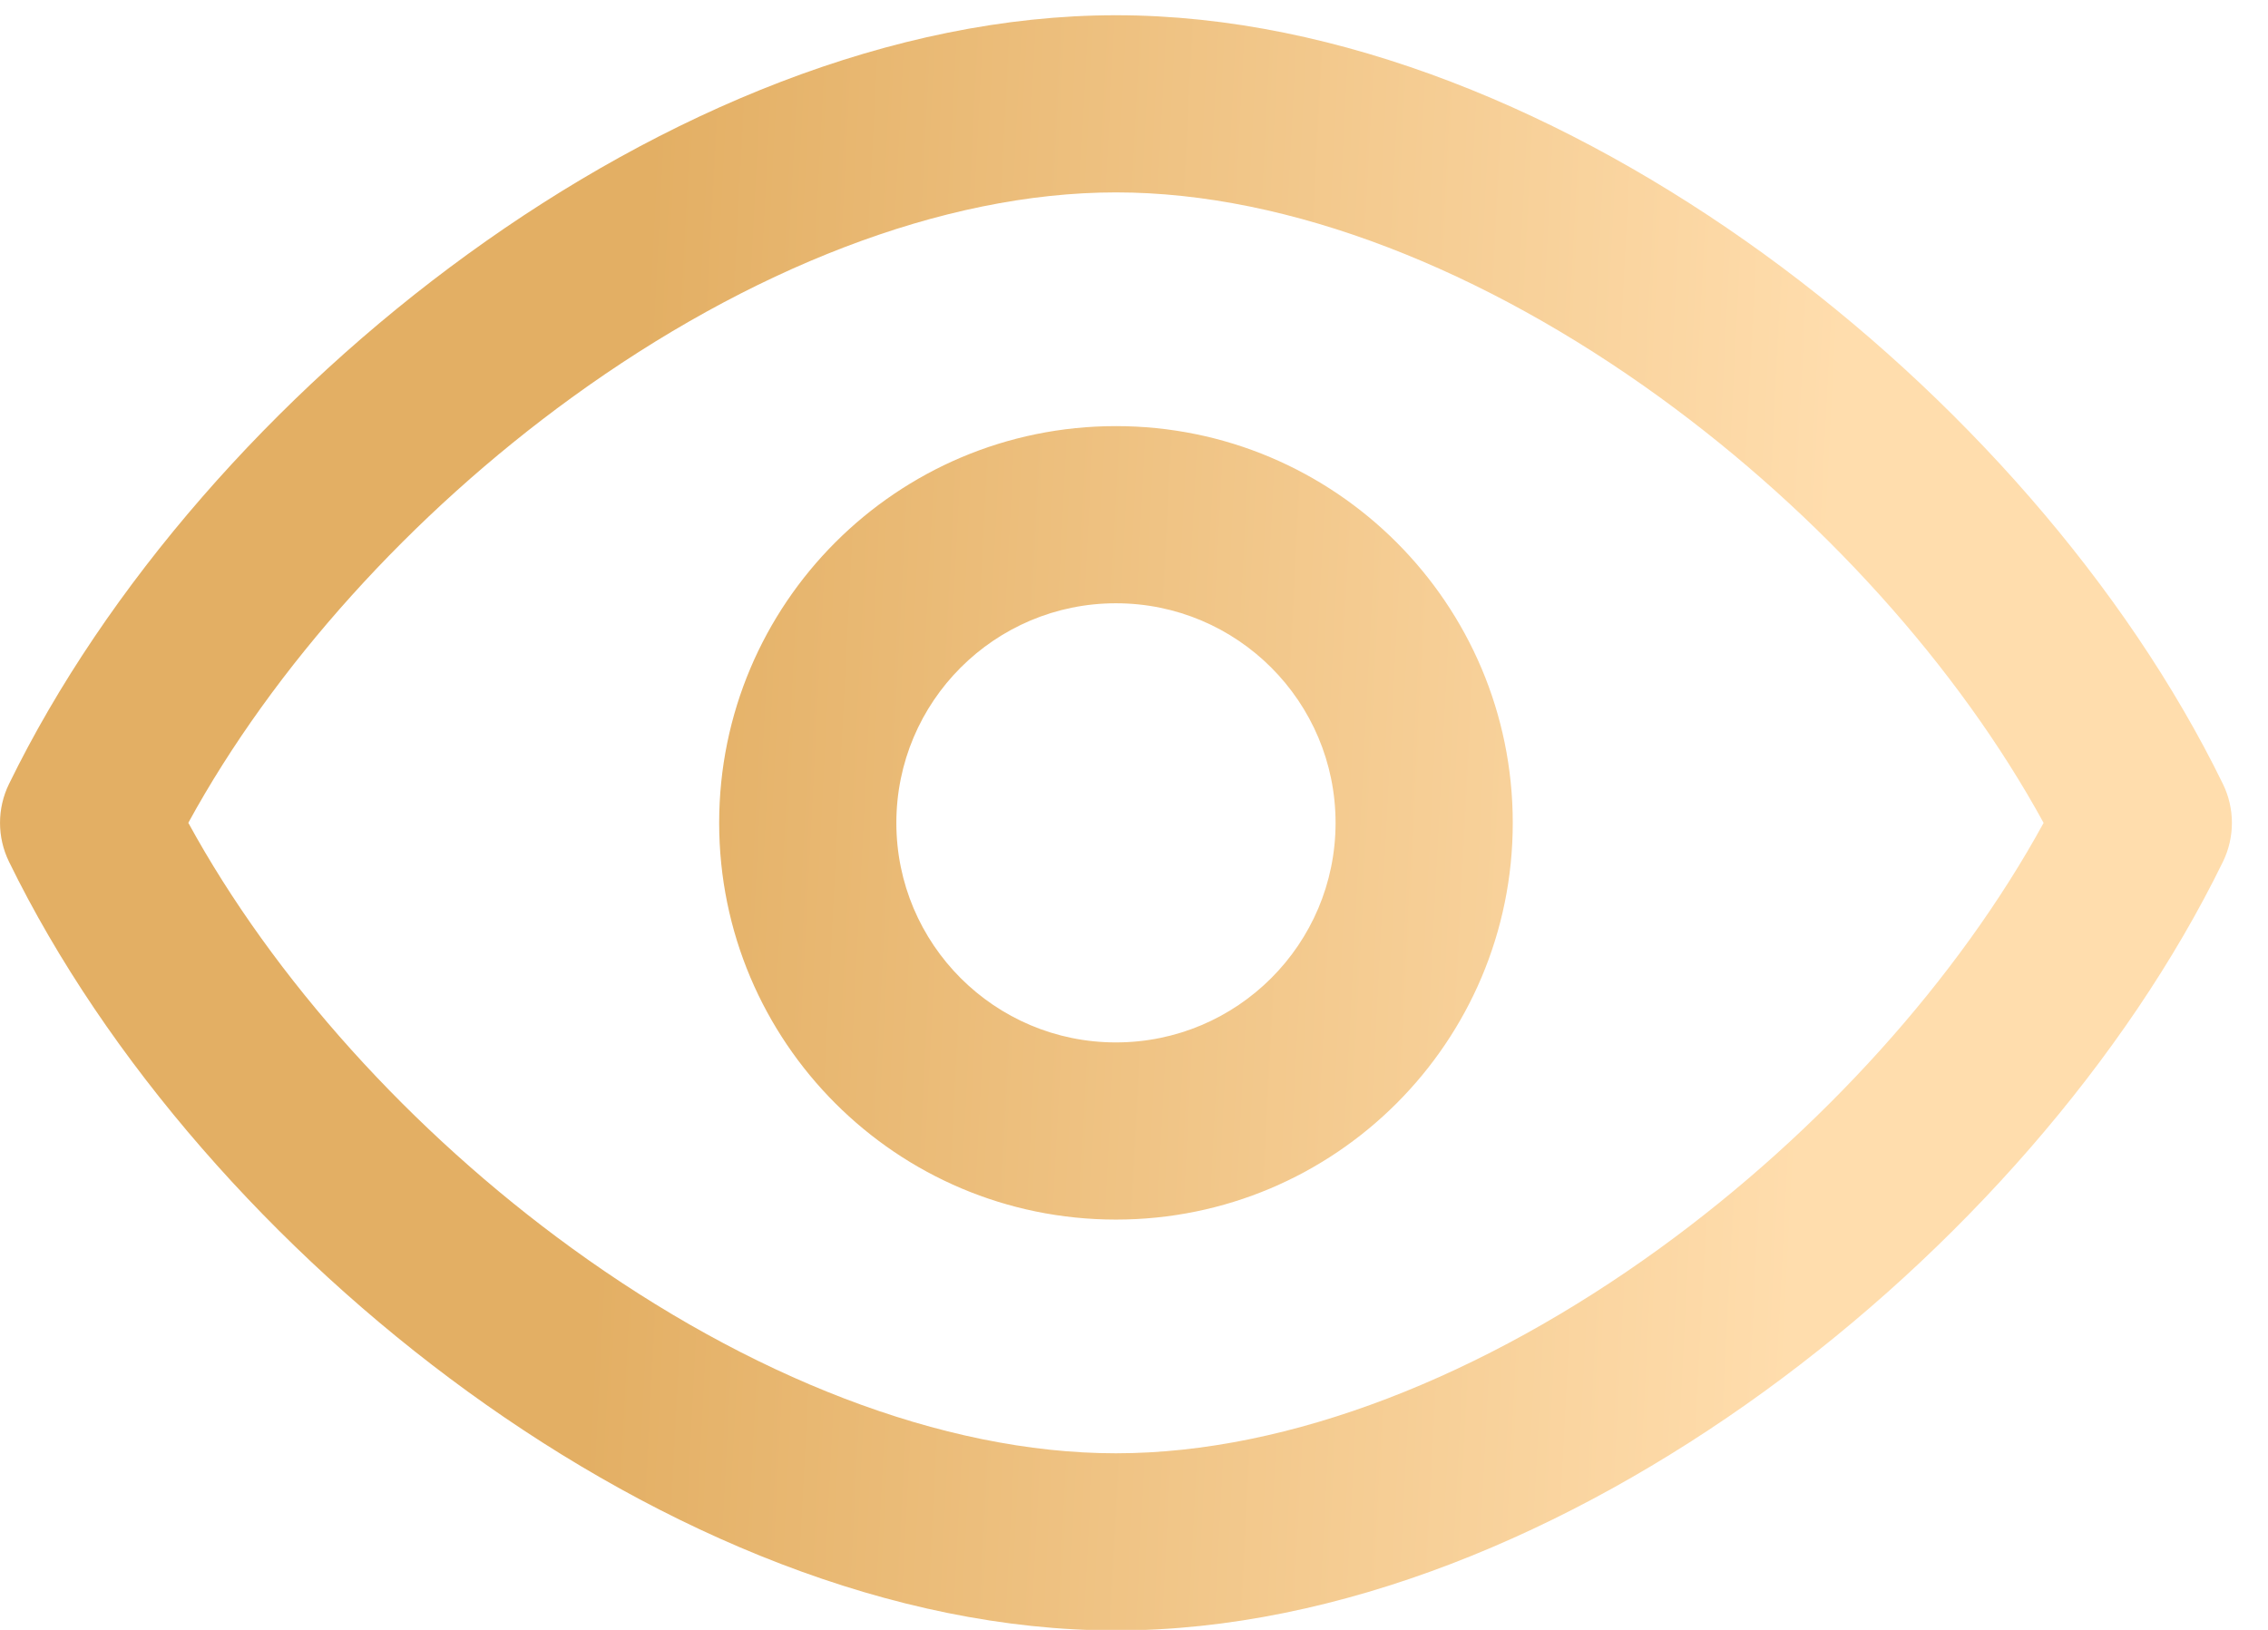 <svg xmlns="http://www.w3.org/2000/svg" width="32" height="23" viewBox="0 0 32 23" fill="none"><path fill-rule="evenodd" clip-rule="evenodd" d="M6.606 3.582C9.344 1.597 12.588 0.215 15.746 0.215C18.904 0.215 22.148 1.597 24.885 3.582C27.631 5.574 29.996 8.262 31.364 11.063C31.533 11.409 31.533 11.814 31.364 12.161C29.995 14.962 27.631 17.65 24.885 19.641C22.147 21.626 18.904 23.008 15.745 23.008C12.586 23.008 9.343 21.626 6.605 19.641C3.859 17.649 1.495 14.961 0.127 12.16C-0.042 11.814 -0.042 11.409 0.127 11.063C1.495 8.261 3.859 5.573 6.606 3.582ZM2.657 11.611C3.857 13.808 5.799 15.968 8.073 17.617C10.544 19.409 13.283 20.508 15.745 20.508C18.207 20.508 20.945 19.409 23.417 17.617C25.691 15.968 27.633 13.809 28.834 11.612C27.633 9.415 25.692 7.255 23.418 5.606C20.946 3.814 18.208 2.715 15.746 2.715C13.284 2.715 10.545 3.814 8.073 5.606C5.799 7.255 3.857 9.414 2.657 11.611ZM15.745 8.513C14.034 8.513 12.647 9.9 12.647 11.612C12.647 13.323 14.034 14.71 15.745 14.71C17.457 14.71 18.844 13.323 18.844 11.612C18.844 9.9 17.457 8.513 15.745 8.513ZM10.147 11.612C10.147 8.52 12.653 6.013 15.745 6.013C18.837 6.013 21.344 8.52 21.344 11.612C21.344 14.704 18.837 17.21 15.745 17.21C12.653 17.21 10.147 14.704 10.147 11.612Z" fill="url(#paint0_linear_130_607)"></path><defs><linearGradient id="paint0_linear_130_607" x1="8.25" y1="19.923" x2="25.177" y2="20.798" gradientUnits="userSpaceOnUse"><stop stop-color="#E3AF64"></stop><stop offset="1" stop-color="#FFDDAD"></stop></linearGradient></defs></svg>